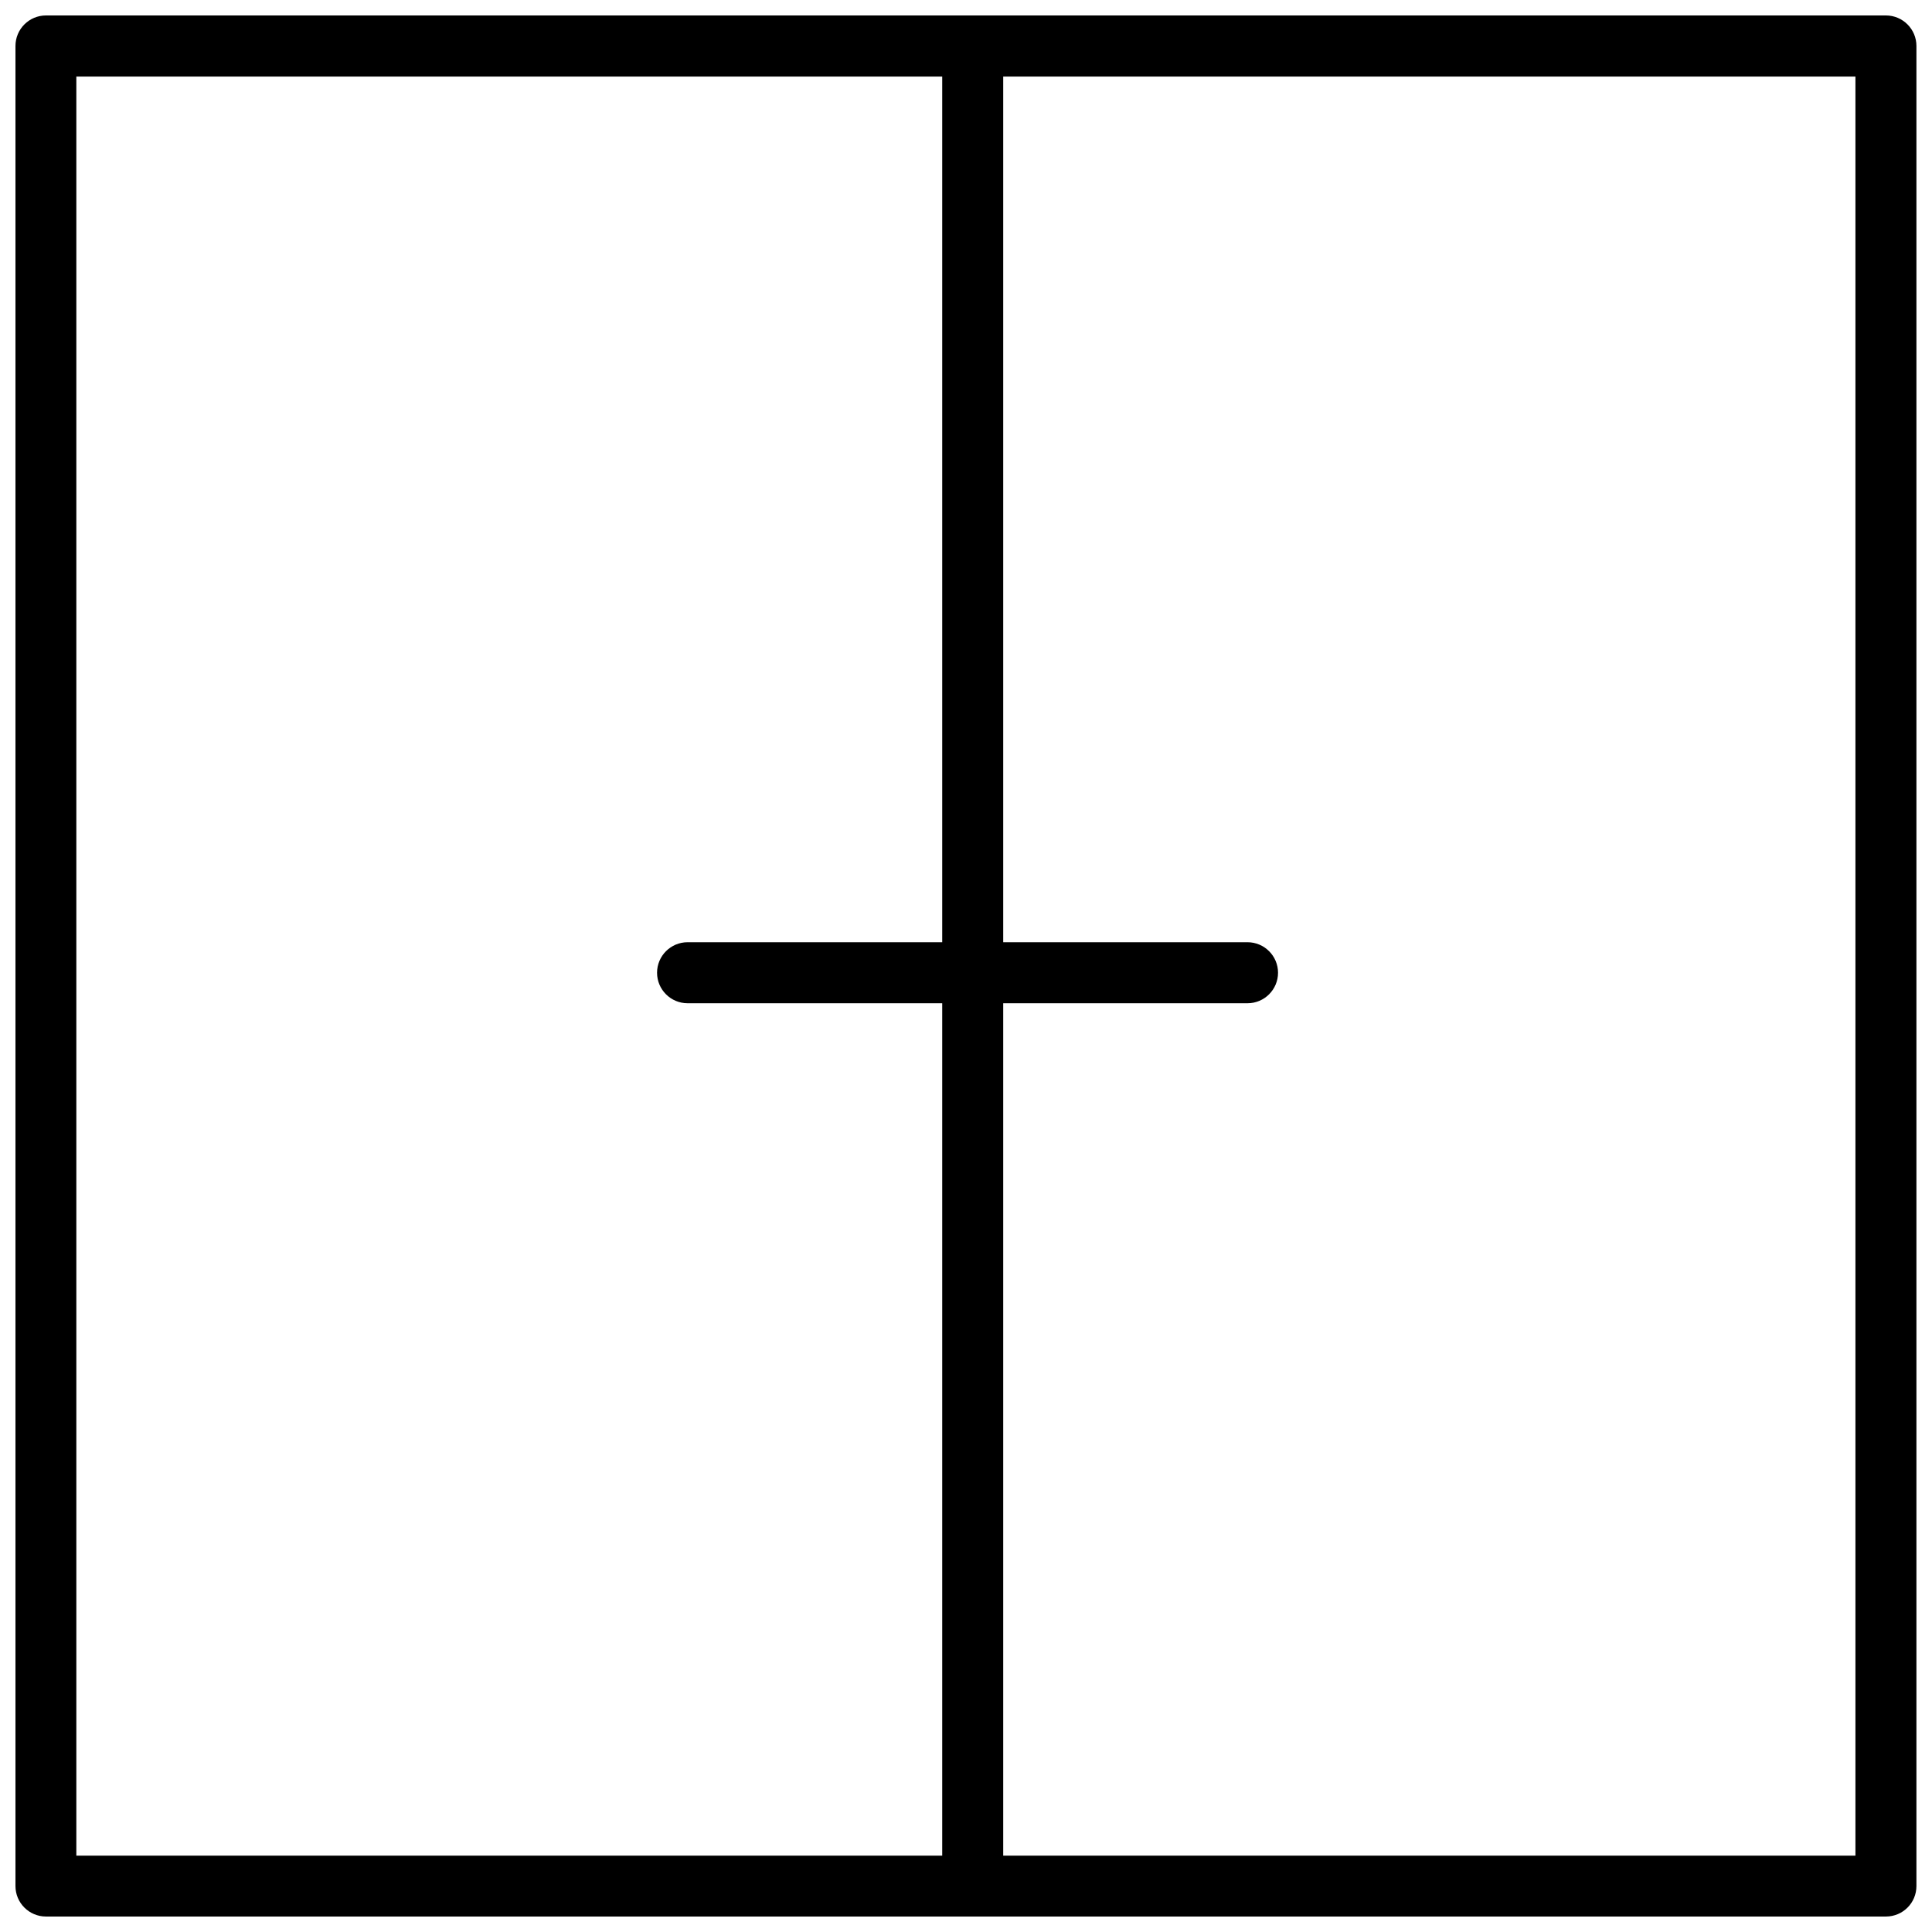 <?xml version="1.0" encoding="UTF-8"?>
<!-- Uploaded to: ICON Repo, www.iconrepo.com, Generator: ICON Repo Mixer Tools -->
<svg width="800px" height="800px" version="1.1" viewBox="144 144 512 512" xmlns="http://www.w3.org/2000/svg">
 <defs>
  <clipPath id="b">
   <path d="m148.09 148.09h503.81v503.81h-503.81z"/>
  </clipPath>
  <clipPath id="a">
   <path d="m393 148.09h17v503.81h-17z"/>
  </clipPath>
 </defs>
 <g clip-path="url(#b)">
  <path d="m643.79 651.9h-487.61c-4.461 0-8.082-3.621-8.082-8.078v-487.64c0-4.461 3.621-8.086 8.082-8.086h487.61c4.457 0 8.082 3.625 8.082 8.086v487.64c0 4.488-3.625 8.078-8.082 8.078zm-479.56-16.129h471.48v-471.48h-471.48z"/>
 </g>
 <g clip-path="url(#a)">
  <path d="m401.78 651.9c-4.457 0-8.082-3.621-8.082-8.078v-487.64c0-4.461 3.625-8.086 8.082-8.086s8.082 3.625 8.082 8.086v487.64c0 4.488-3.625 8.078-8.082 8.078z"/>
 </g>
 <path d="m474.61 409.87h-148.4c-4.457 0-8.082-3.625-8.082-8.082 0-4.457 3.625-8.086 8.082-8.086h148.4c4.457 0 8.082 3.629 8.082 8.086 0 4.457-3.625 8.082-8.082 8.082z"/>
</svg>